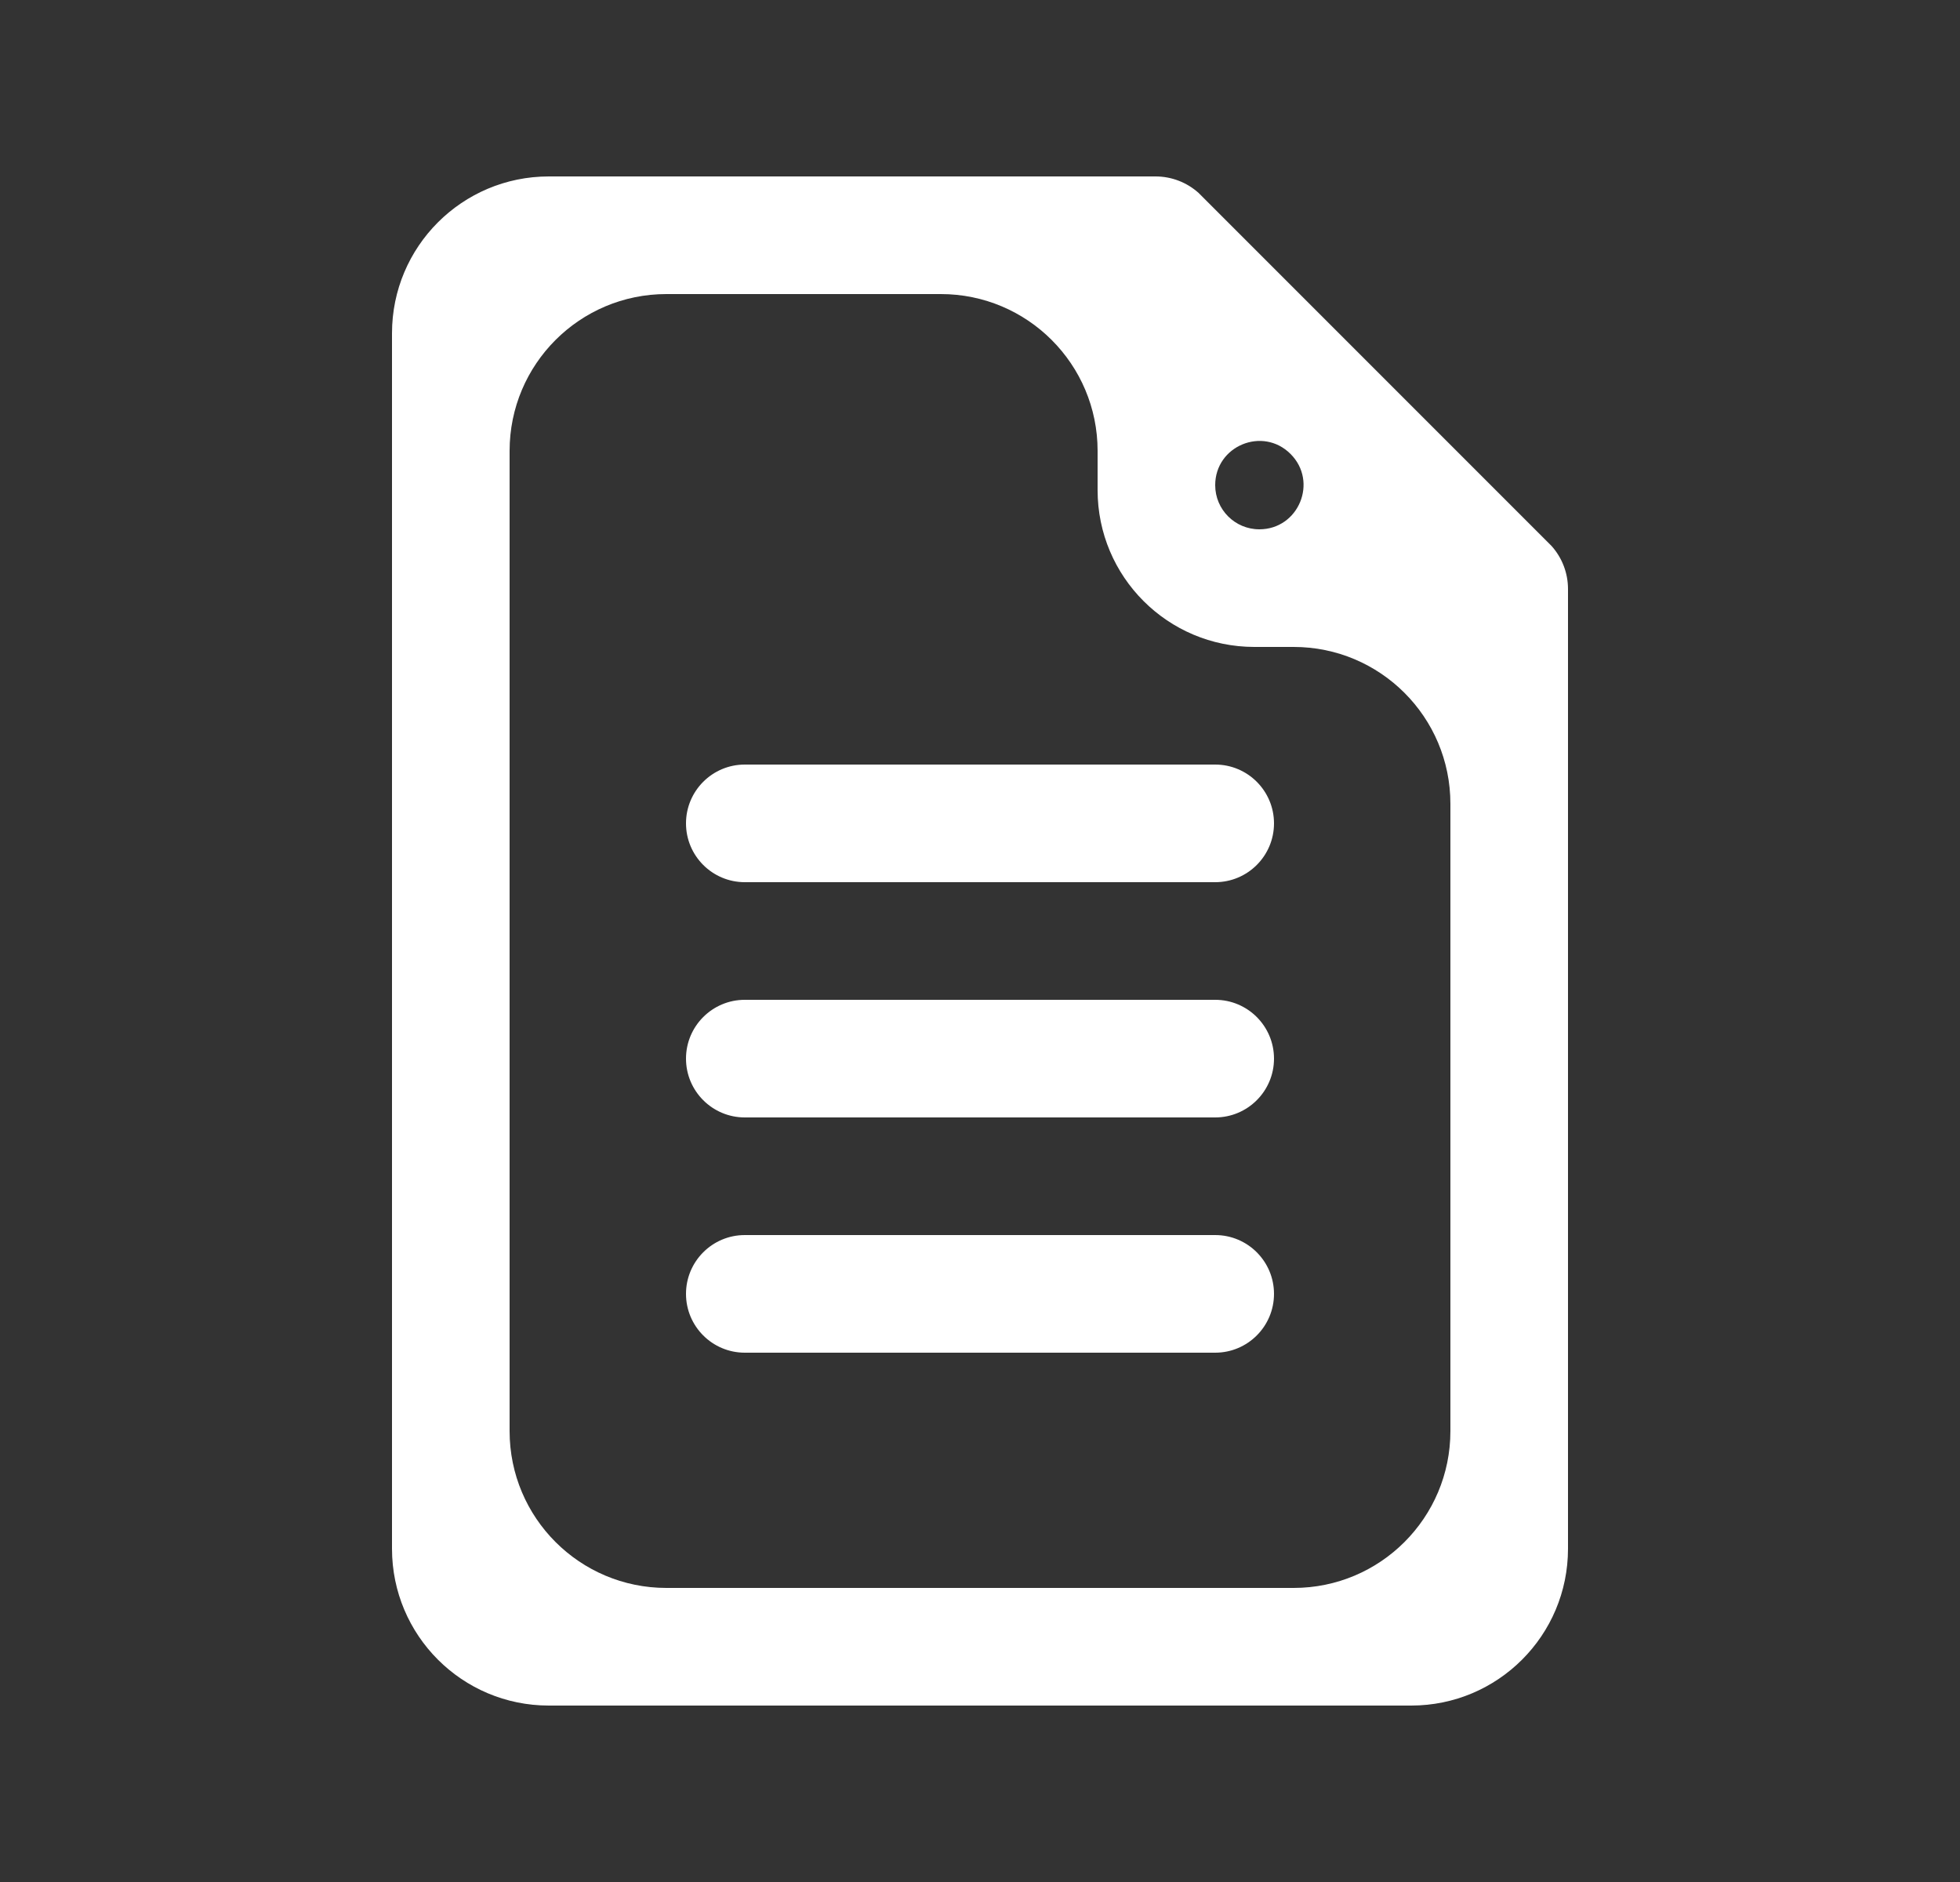 <svg width="25" height="24" viewBox="0 0 25 24" fill="none" xmlns="http://www.w3.org/2000/svg">
<rect x="0" y="0" width="25" height="24" fill="#333333" stroke="none"/>
<g id="file-alt">
<path id="Vector" d="M7 2.25C5.895 2.25 5 3.145 5 4.25V19.75C5 20.855 5.895 21.75 7 21.75H18C19.105 21.75 20 20.855 20 19.75V7.511C20 7.308 19.925 7.112 19.789 6.961L15.289 2.461C15.138 2.325 14.942 2.25 14.739 2.25H7ZM6.5 5.75C6.5 4.645 7.395 3.75 8.5 3.75H12C13.105 3.75 14 4.645 14 5.75V6.25C14 7.355 14.895 8.25 16 8.25H16.5C17.605 8.25 18.5 9.145 18.5 10.25V18.25C18.5 19.355 17.605 20.25 16.5 20.25H8.5C7.395 20.25 6.5 19.355 6.5 18.25V5.75ZM15.5 6.187C15.5 5.686 16.106 5.434 16.461 5.789C16.816 6.144 16.564 6.75 16.063 6.75C15.752 6.75 15.5 6.498 15.5 6.187ZM9.5 9.75C9.086 9.75 8.75 10.086 8.75 10.5C8.75 10.914 9.086 11.25 9.5 11.25H15.5C15.914 11.25 16.25 10.914 16.25 10.5C16.25 10.086 15.914 9.75 15.5 9.75H9.5ZM9.5 12.75C9.086 12.75 8.75 13.086 8.75 13.5C8.75 13.914 9.086 14.25 9.5 14.25H15.5C15.914 14.25 16.25 13.914 16.25 13.5C16.25 13.086 15.914 12.75 15.5 12.75H9.5ZM9.5 15.75C9.086 15.75 8.75 16.086 8.75 16.5C8.75 16.914 9.086 17.25 9.5 17.25H15.5C15.914 17.25 16.25 16.914 16.25 16.5C16.25 16.086 15.914 15.75 15.5 15.75H9.5Z" fill="white"/>
</g>
</svg>
